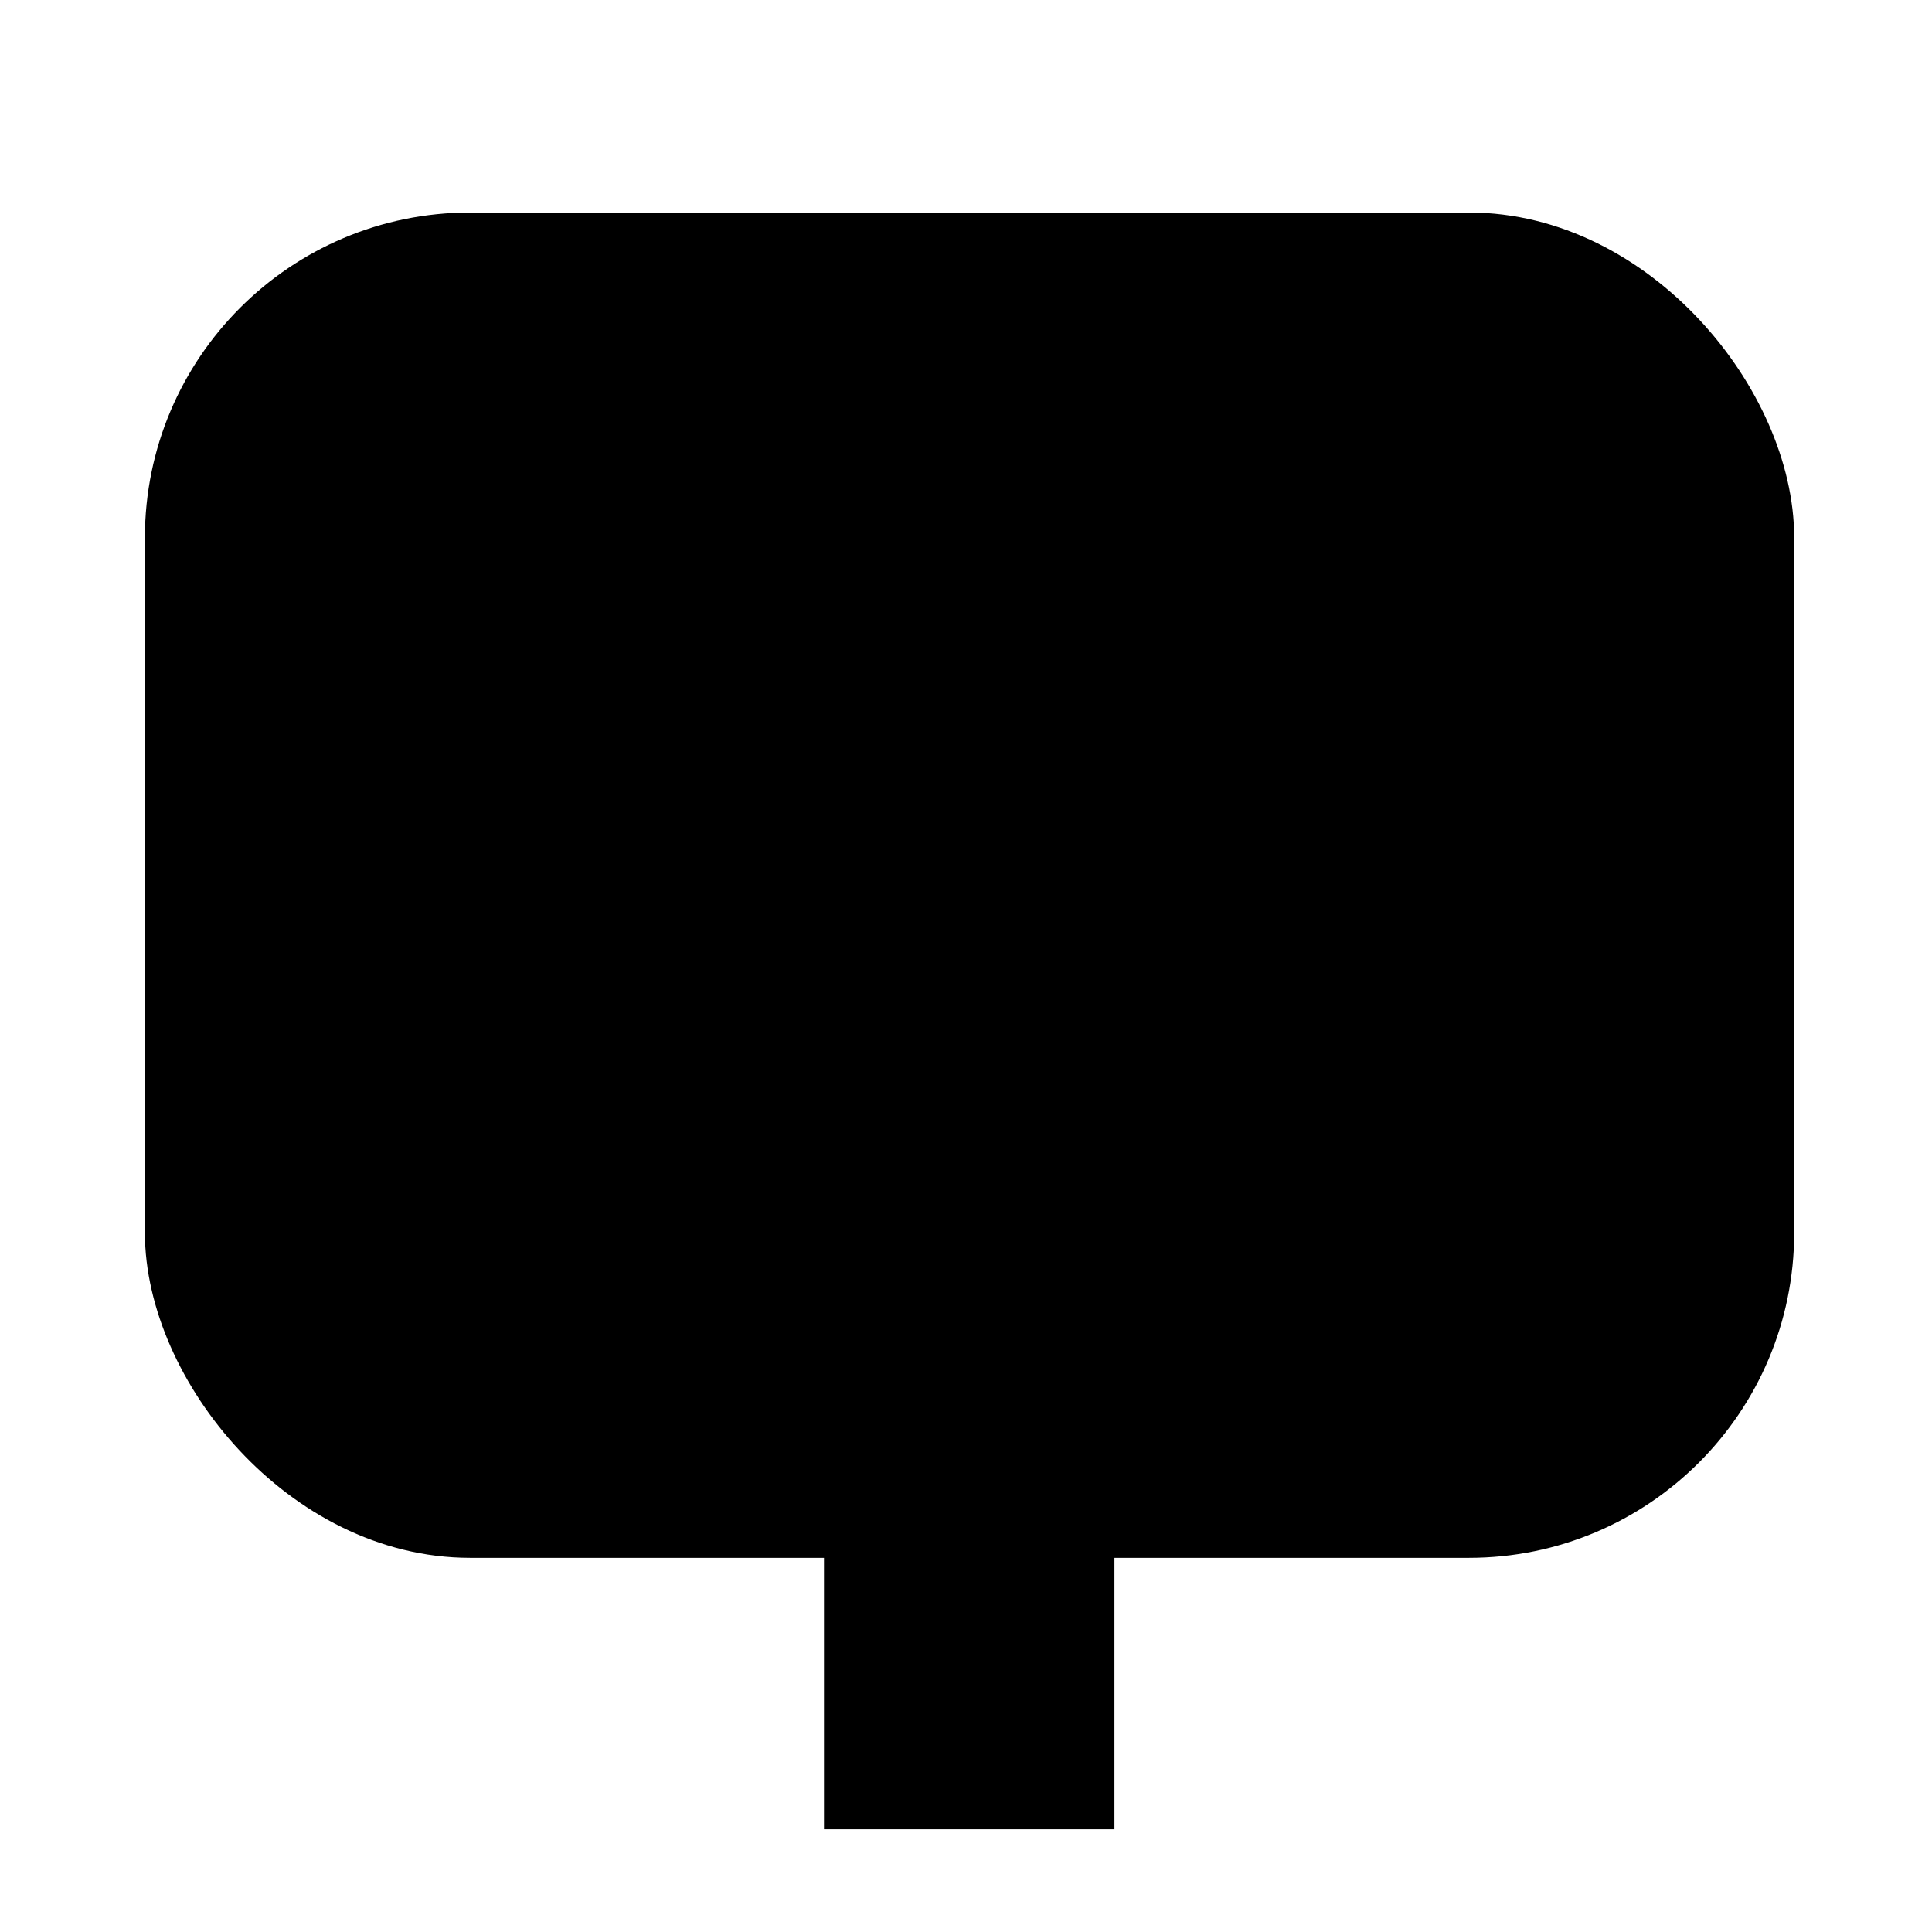 <?xml version="1.0" encoding="UTF-8"?>
<svg id="Capa_1" data-name="Capa 1" xmlns="http://www.w3.org/2000/svg" viewBox="0 0 30 30">
  <rect x="2.36" y="5.32" width="23.64" height="18.37" rx="4.55" ry="4.55" fill="currentColor" stroke-width="0"/>
  <g>
    <g>
      <path d="M18.68,15.87h0c-.57-.61-1.03-1.3-1.35-2.06-.25-.6-.72-1.07-1.33-1.32-.61-.25-1.27-.25-1.88,0-.6.25-1.07.72-1.32,1.32-.34.81-.83,1.54-1.46,2.15-.52.46-.82,1.13-.82,1.83,0,.84.41,1.61,1.11,2.06.65.44,1.46.57,2.22.36.8-.2,1.64-.2,2.43,0,.24.07.48.1.73.1.52,0,1.04-.15,1.48-.45.55-.36.93-.91,1.07-1.56s.01-1.3-.34-1.86c-.15-.22-.33-.42-.54-.59ZM18.51,18.87c-.12.15-.26.28-.43.39l-.09.06c-.46.27-1.01.34-1.52.2-.46-.12-.94-.18-1.42-.18s-.94.06-1.4.18c-.55.15-1.14.06-1.62-.26-.5-.32-.79-.86-.78-1.45,0-.49.21-.96.58-1.28.71-.69,1.26-1.5,1.64-2.41v-.02c.38-.87,1.38-1.28,2.25-.92.42.17.75.5.92.91v.02c.37.86.89,1.64,1.54,2.31,0,0,.02.02.03.03.37.29.6.7.65,1.16s-.07.92-.36,1.28Z" fill="currentColor" stroke-width="0"/>
      <path d="M12.75,11.87c.09.02.18.03.26.03.49,0,.92-.29,1.23-.82h0c.29-.54.39-1.14.31-1.74-.07-.6-.31-1.17-.67-1.57-.38-.43-.84-.63-1.31-.58-.47.08-.89.38-1.1.81-.29.54-.39,1.14-.31,1.74.13,1.09.78,1.96,1.58,2.13ZM12,8.61l.11-.25c.11-.25.35-.42.61-.44.5,0,1,.69,1.1,1.52.06.45-.02.9-.22,1.29-.2.34-.44.49-.72.44-.47-.1-.91-.76-1-1.51-.05-.36-.01-.71.11-1.05Z" fill="currentColor" stroke-width="0"/>
      <path d="M11.6,14.02c.08-.55-.02-1.1-.28-1.58-.25-.5-.64-.89-1.13-1.15-.45-.25-.99-.26-1.46-.03-.45.25-.75.7-.81,1.2-.08.55.02,1.1.28,1.58.25.5.64.89,1.13,1.15.24.13.5.19.76.19.24,0,.48-.05.7-.16.45-.25.75-.7.81-1.2ZM10.46,14.58c-.25.11-.55.1-.79-.04-.35-.19-.63-.47-.81-.83-.19-.34-.26-.75-.21-1.14.03-.28.19-.53.42-.66.11-.05.24-.08.36-.08.15,0,.3.04.44.11.35.18.63.48.81.83.19.35.26.74.21,1.14-.03.28-.19.53-.43.67Z" fill="currentColor" stroke-width="0"/>
      <path d="M17.13,11.91c.88,0,1.68-.95,1.83-2.16.09-.79-.12-1.59-.55-2.08-.28-.31-.63-.48-1.01-.48-.88,0-1.68.95-1.83,2.16-.1.79.12,1.58.55,2.08.28.32.63.48,1.01.48ZM16.29,9.43v-.07s0,0,0,0c.12-.78.62-1.45,1.1-1.45.02,0,.04,0,.05,0,.27.06.49.25.6.5.18.39.25.81.19,1.24-.07.55-.33,1.08-.67,1.35-.16.13-.33.18-.48.16-.27-.06-.49-.24-.59-.5-.18-.38-.25-.81-.2-1.23Z" fill="currentColor" stroke-width="0"/>
      <path d="M22.18,12.46c-.04-.4-.23-.77-.54-1.02-.31-.26-.71-.38-1.11-.35-.22.02-.44.09-.62.2-.98.53-1.55,1.63-1.41,2.73.07.79.73,1.38,1.51,1.38.04,0,.09,0,.14,0,.22-.02.44-.09.62-.2.98-.53,1.55-1.62,1.41-2.73ZM20.56,14.47l-.12.07c-.24.14-.54.15-.79.04-.24-.14-.4-.39-.43-.67-.09-.81.31-1.58,1.02-1.97.13-.08.27-.12.42-.12.06,0,.11,0,.17.02.21.05.38.17.49.35.07.12.12.25.12.39.09.76-.26,1.49-.9,1.9Z" fill="currentColor" stroke-width="0"/>
    </g>
    <rect x="2.75" y="3.8" width="24.61" height="19.89" rx="4.55" ry="4.55" fill="currentColor" stroke="#000" stroke-miterlimit="10"/>
    <rect x="13.17" y="23.68" width="3.76" height="4.35" fill="currentColor" stroke="#000" stroke-miterlimit="10" stroke-width=".75"/>
  </g>
</svg>